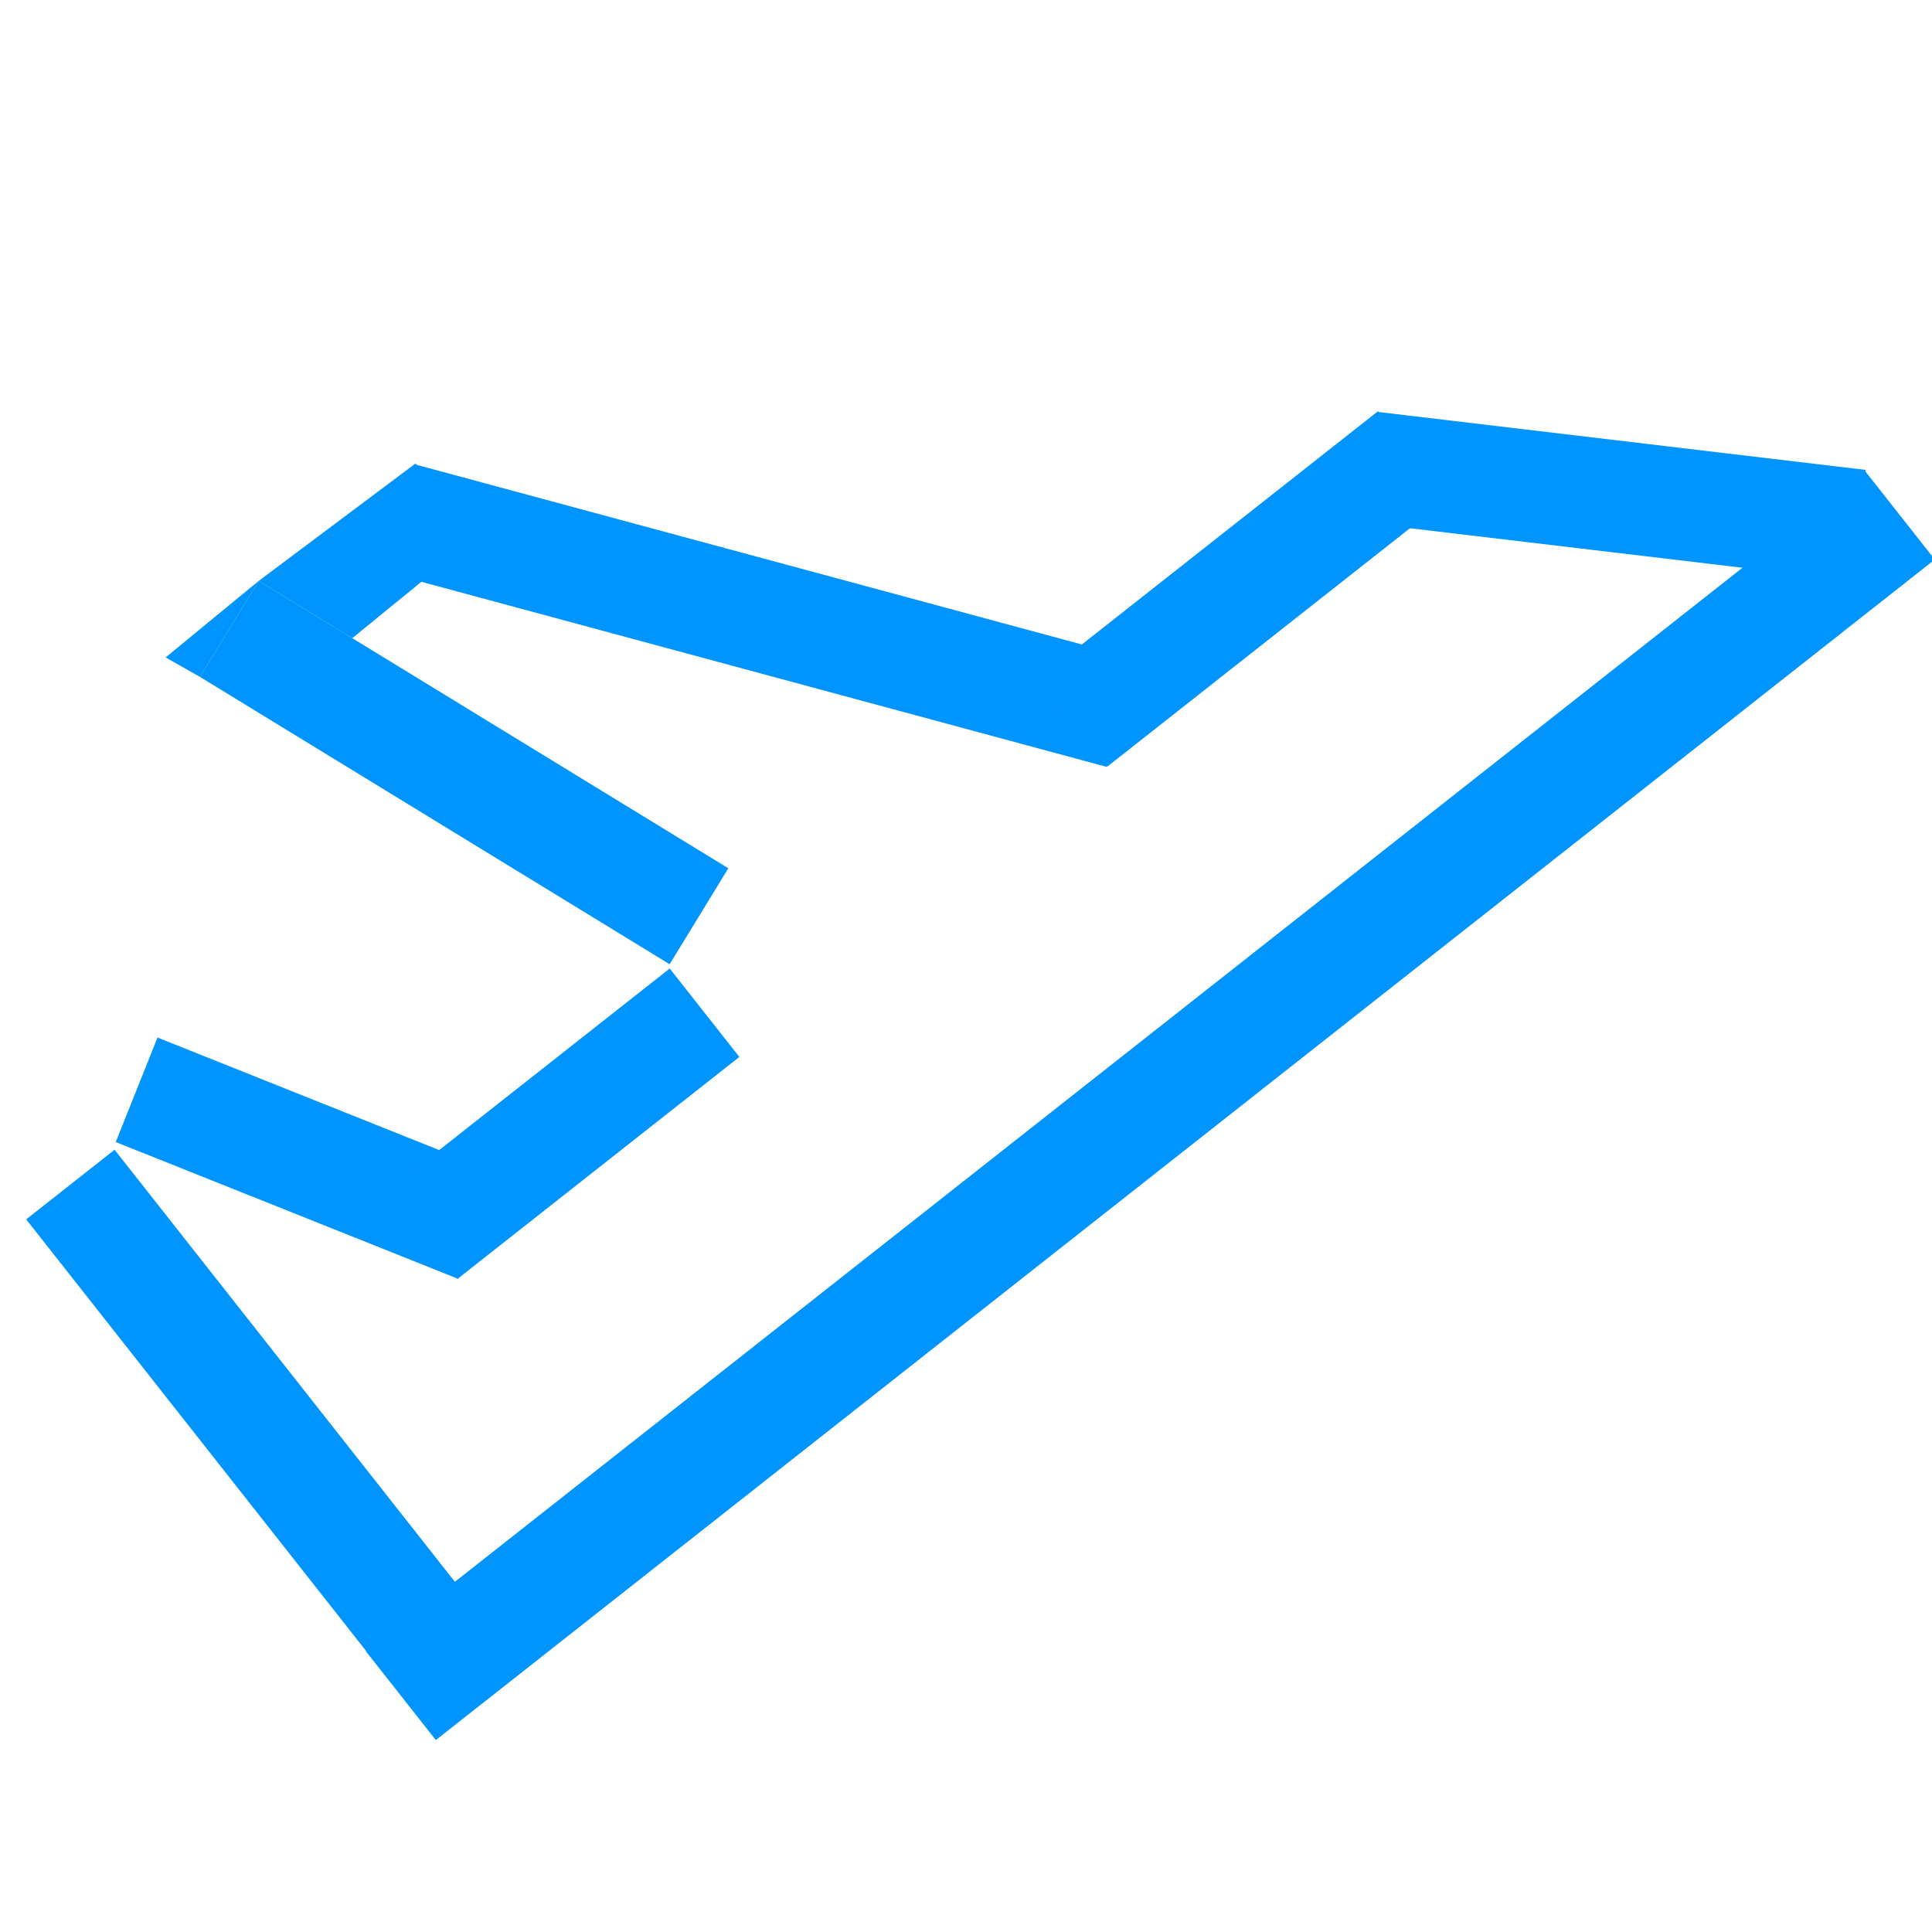 <?xml version="1.0" encoding="UTF-8"?> <svg xmlns="http://www.w3.org/2000/svg" width="48" height="48" viewBox="0 0 48 48" fill="none"><g clip-path="url(#clip0_2530_8244)"><rect x="9.098" y="41.035" width="47.404" height="2.796" transform="rotate(-38.223 9.098 41.035)" fill="#0094FF"></rect><rect x="9.207" y="41.159" width="13.829" height="2.796" transform="rotate(-128.223 9.207 41.159)" fill="#0094FF"></rect><rect x="11.382" y="31.772" width="9.16" height="2.796" transform="rotate(-158.223 11.382 31.772)" fill="#0094FF"></rect><rect x="18.369" y="26.259" width="8.914" height="2.796" transform="rotate(141.777 18.369 26.259)" fill="#0094FF"></rect><path d="M16.637 23.956L4.968 16.817L6.427 14.433L8.752 15.855L18.095 21.572L16.637 23.956Z" fill="#0094FF"></path><path d="M4.968 16.817L6.427 14.433L4.115 16.334L4.968 16.817Z" fill="#0094FF"></path><path d="M10.322 11.516L6.427 14.433L8.752 15.855L11.84 13.337L10.322 11.516Z" fill="#0094FF"></path><rect x="27.493" y="19.052" width="18.538" height="2.775" transform="rotate(-164.888 27.493 19.052)" fill="#0094FF"></rect><rect x="35.953" y="12.397" width="10.749" height="2.775" transform="rotate(141.777 35.953 12.397)" fill="#0094FF"></rect><rect x="46.023" y="14.43" width="12.176" height="2.775" transform="rotate(-173.223 46.023 14.43)" fill="#0094FF"></rect></g><defs><clipPath id="clip0_2530_8244"><rect width="48" height="48" fill="white"></rect></clipPath></defs></svg> 